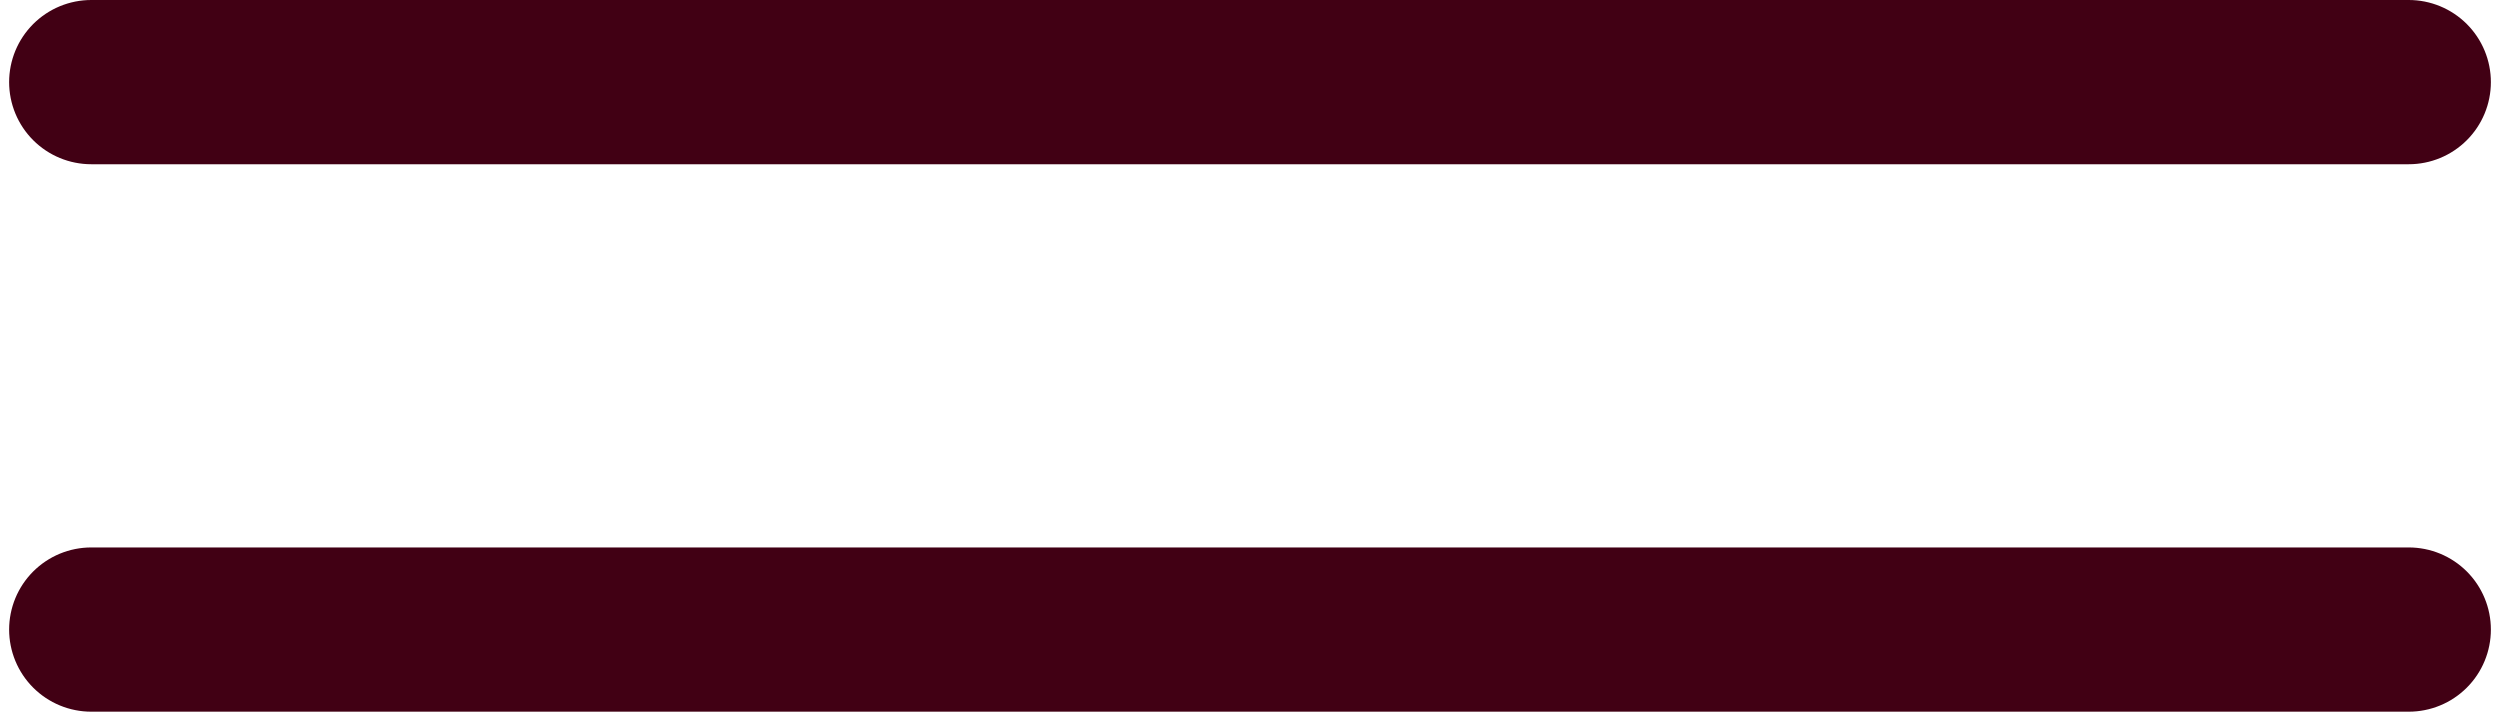 <?xml version="1.0" encoding="UTF-8"?> <svg xmlns="http://www.w3.org/2000/svg" width="137" height="39" viewBox="0 0 137 39" fill="none"><path d="M5 4.5H132" stroke="#410014" stroke-width="9" stroke-linecap="round"></path><path d="M5 34.5H132" stroke="#410014" stroke-width="9" stroke-linecap="round"></path></svg> 